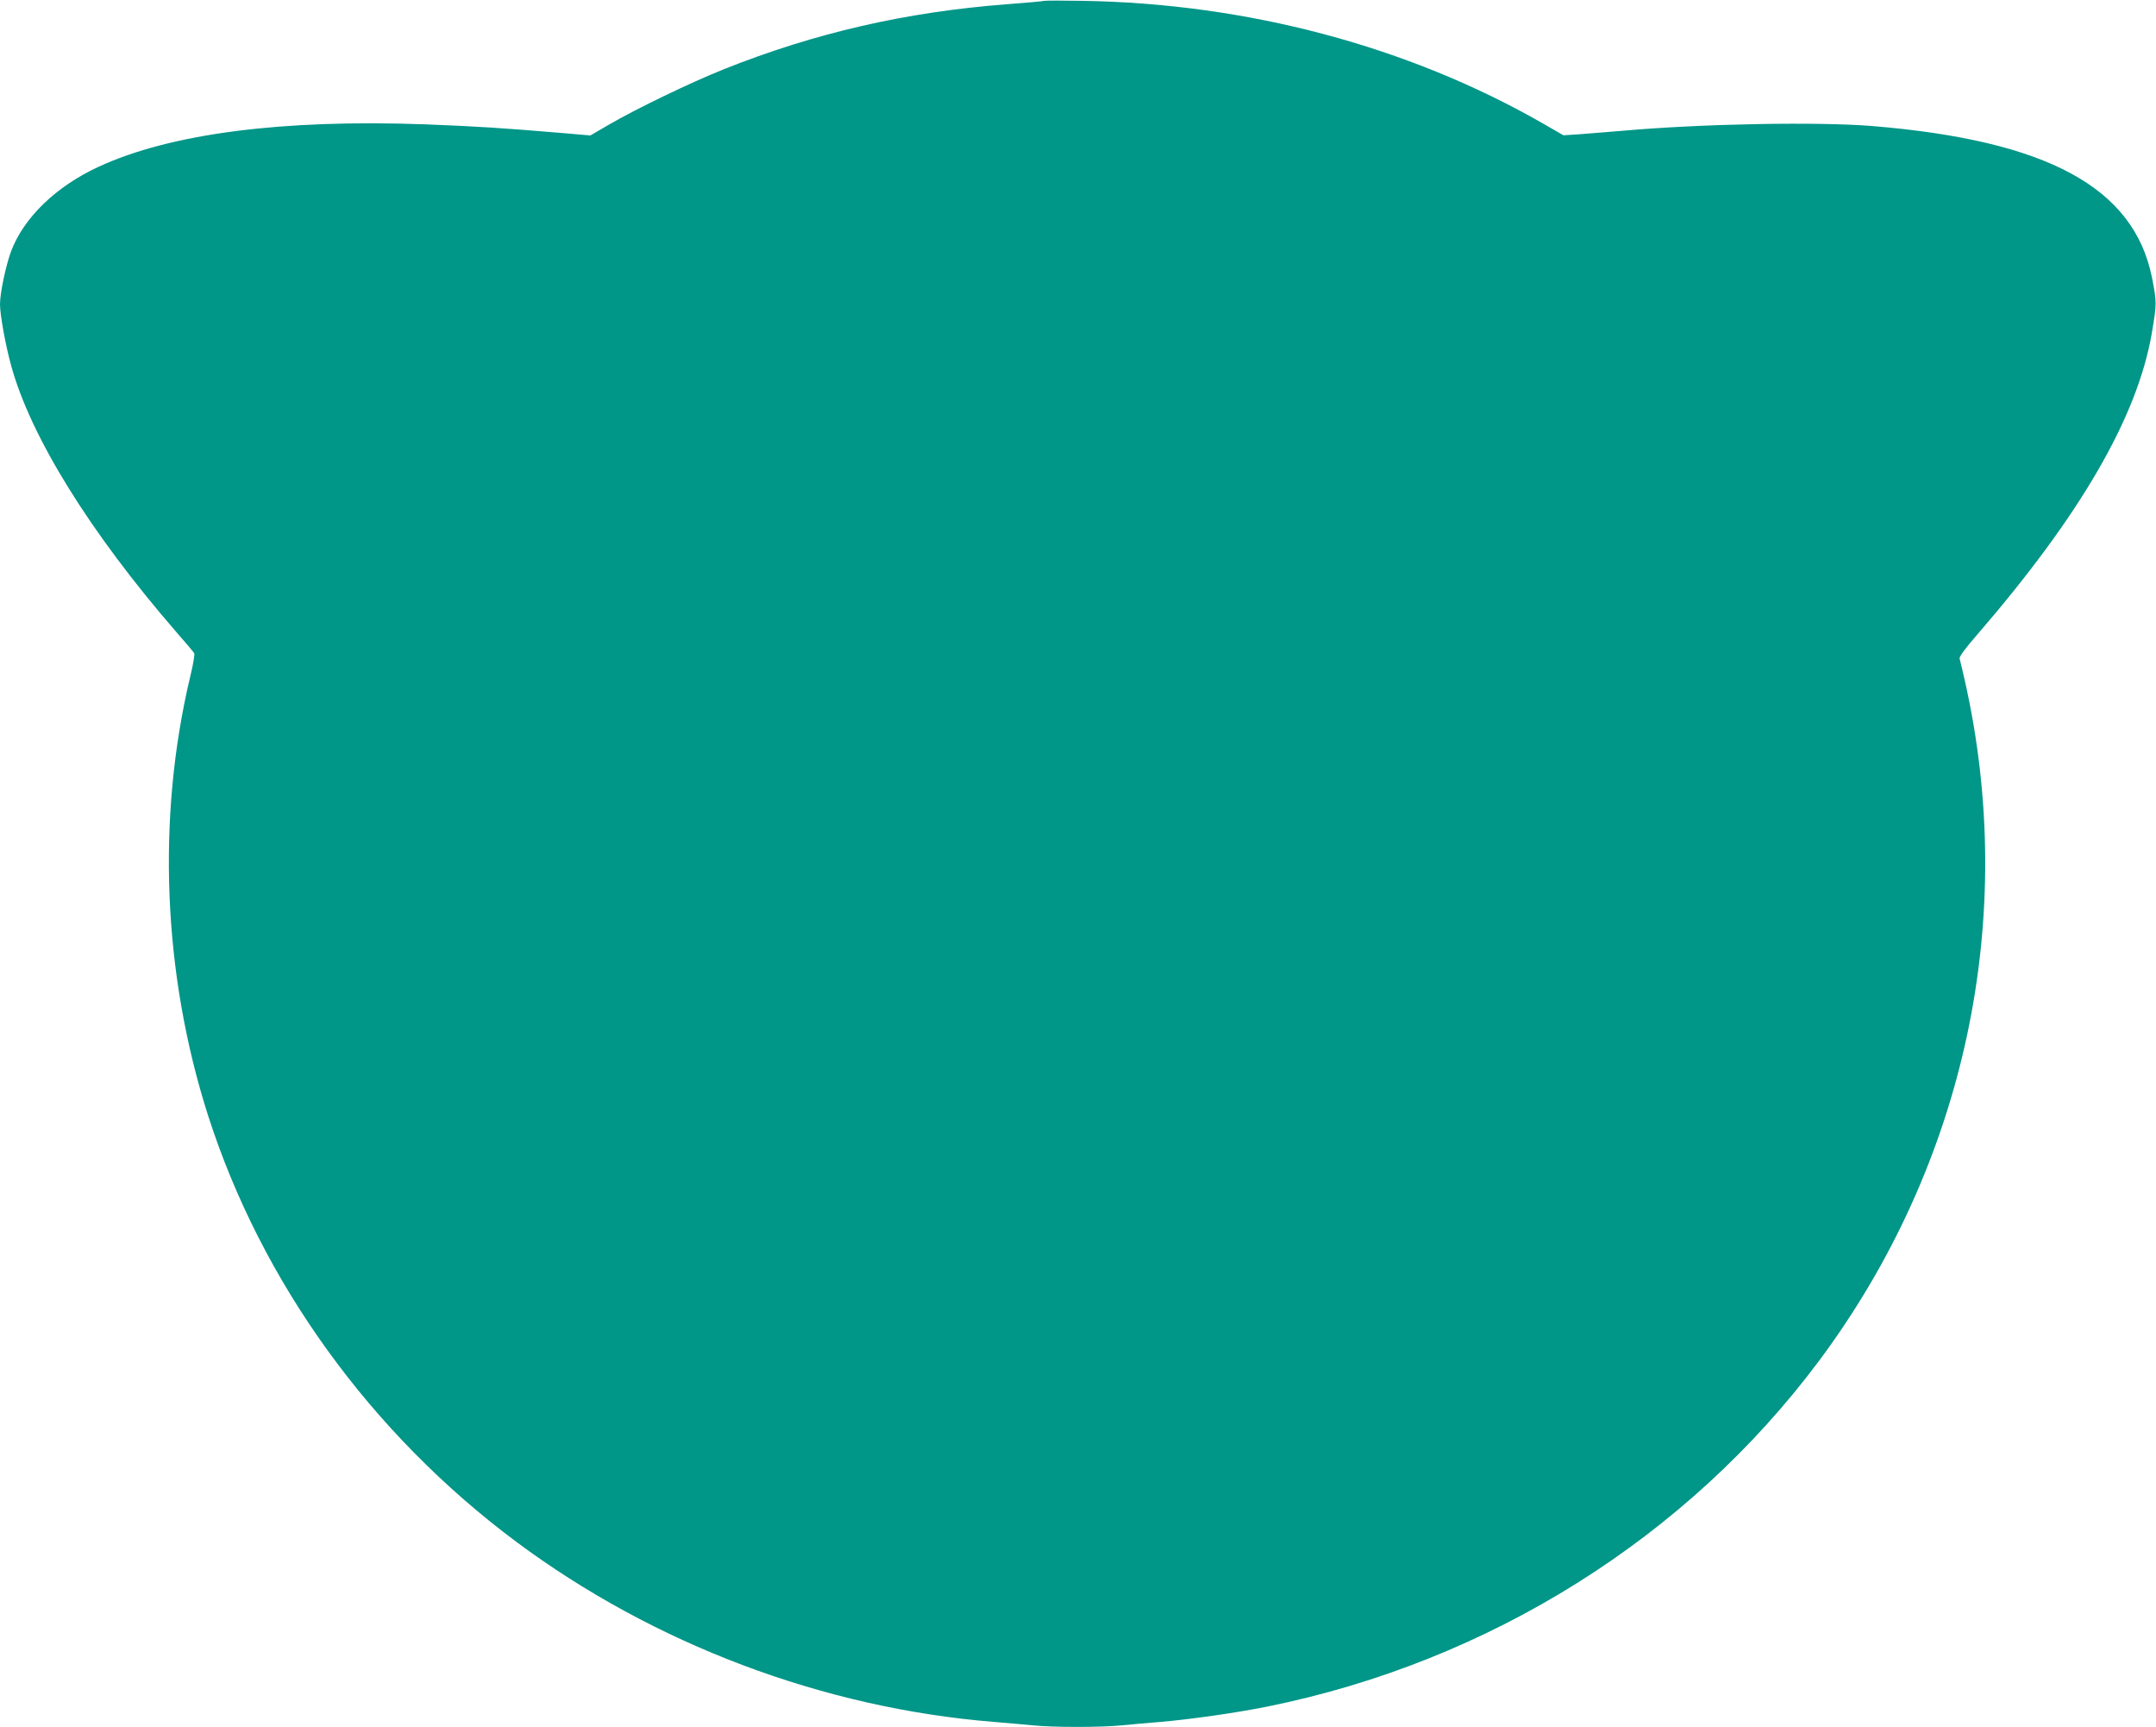 <?xml version="1.0" standalone="no"?>
<!DOCTYPE svg PUBLIC "-//W3C//DTD SVG 20010904//EN"
 "http://www.w3.org/TR/2001/REC-SVG-20010904/DTD/svg10.dtd">
<svg version="1.0" xmlns="http://www.w3.org/2000/svg"
 width="1280pt" height="1025pt" viewBox="0 0 1280 1025"
 preserveAspectRatio="xMidYMid meet">
<g transform="translate(0,1025) scale(0.1,-0.1)"
fill="#009688" stroke="none">
<path d="M6200 10245 c-8 -3 -107 -11 -220 -20 -602 -46 -1141 -170 -1683
-386 -199 -80 -513 -231 -684 -330 l-108 -63 -150 13 c-379 32 -522 41 -832
53 -848 31 -1512 -55 -1938 -252 -252 -116 -444 -302 -519 -501 -31 -83 -66
-249 -66 -314 0 -63 32 -241 66 -364 115 -422 469 -993 984 -1586 53 -60 99
-115 103 -122 4 -6 -6 -67 -23 -136 -201 -841 -163 -1768 105 -2607 318 -991
966 -1887 1830 -2531 817 -608 1822 -987 2835 -1069 74 -6 176 -15 227 -20
118 -13 418 -13 536 0 51 5 153 14 227 20 176 15 445 53 634 91 1317 266 2493
1003 3277 2054 869 1167 1182 2632 863 4040 -14 61 -27 117 -30 126 -3 11 33
60 100 137 617 713 955 1296 1041 1794 30 178 30 183 1 331 -108 535 -622 813
-1661 899 -321 26 -1006 14 -1480 -28 -93 -8 -211 -17 -261 -21 l-92 -6 -125
72 c-799 457 -1754 711 -2732 726 -115 2 -217 2 -225 0z"/>
</g>
</svg>
